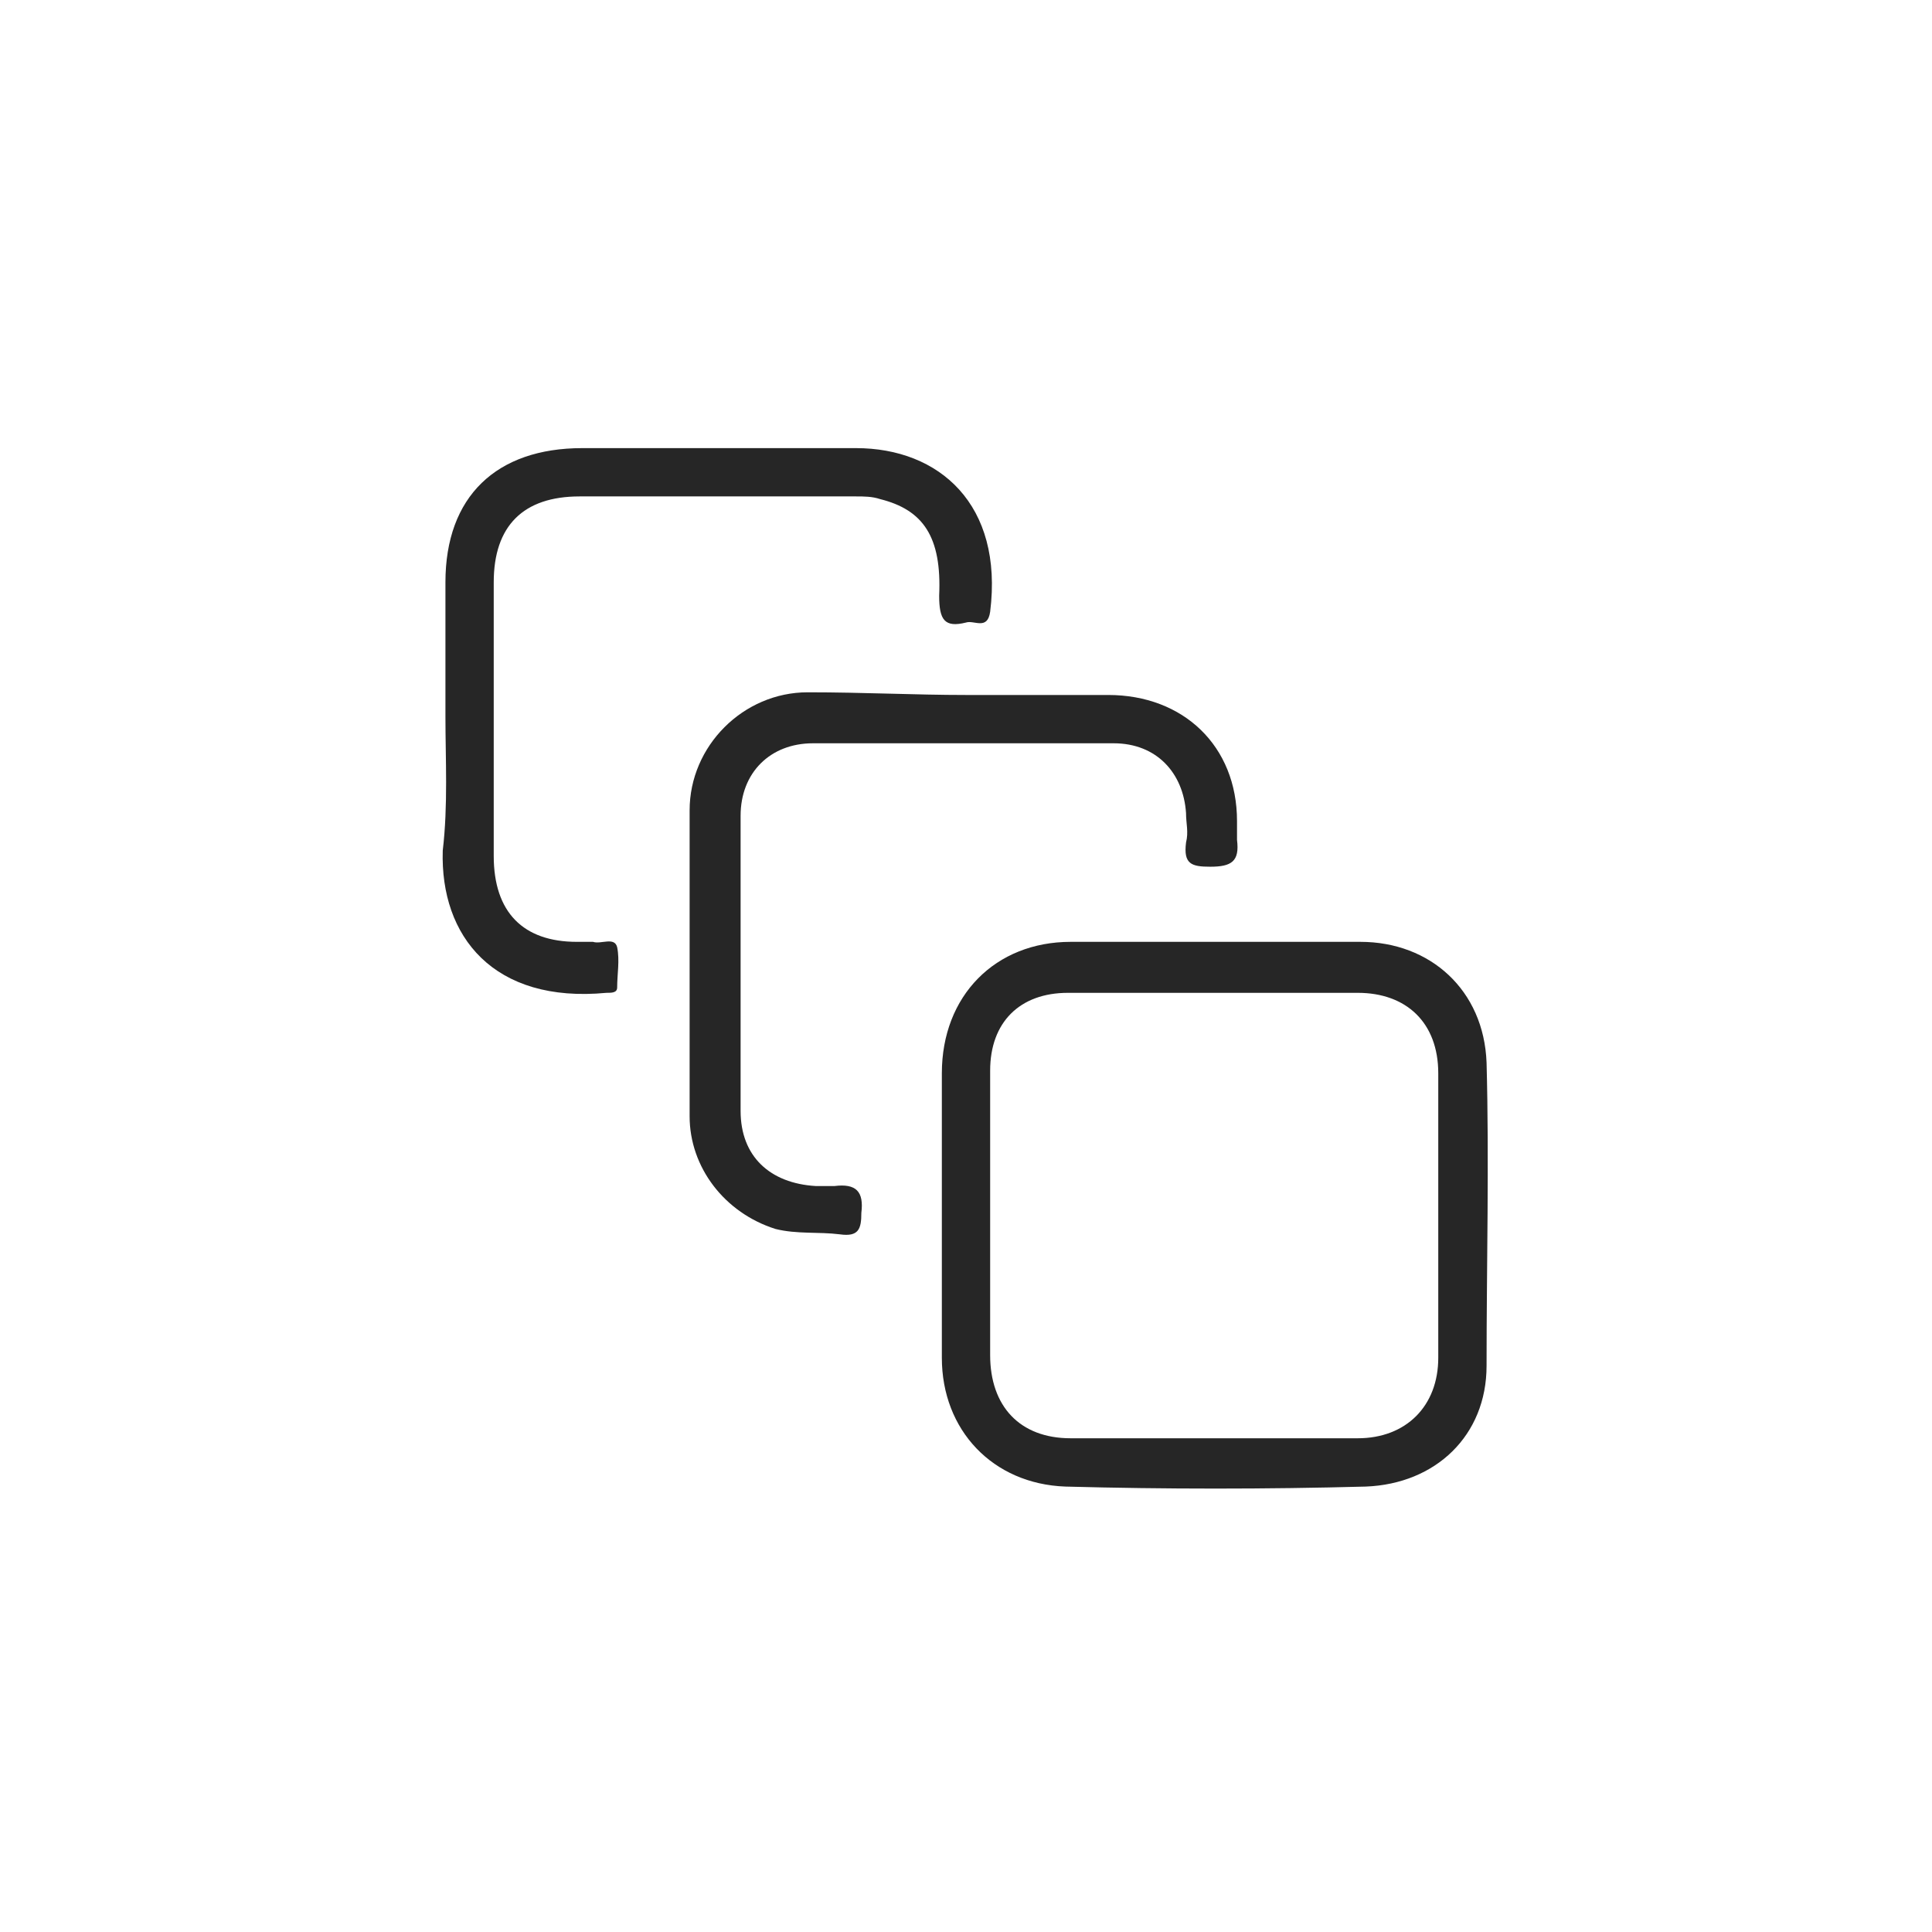 <?xml version="1.0" encoding="utf-8"?>
<!-- Generator: Adobe Illustrator 28.4.1, SVG Export Plug-In . SVG Version: 6.00 Build 0)  -->
<svg version="1.0" id="Layer_1" xmlns="http://www.w3.org/2000/svg" xmlns:xlink="http://www.w3.org/1999/xlink" x="0px" y="0px"
	 viewBox="0 0 72 72" style="enable-background:new 0 0 72 72;" xml:space="preserve">
<style type="text/css">
	.st0{fill:#262626;}
</style>
<g>
	<path class="st0" d="M36,25.9c1.8,0,3.6,0,5.3,0c2.8,0,4.8,1.9,4.8,4.7c0,0.2,0,0.5,0,0.7c0.1,0.8-0.2,1-1,1c-0.7,0-1-0.1-0.9-0.9
		c0.1-0.4,0-0.7,0-1.1c-0.1-1.5-1.1-2.6-2.7-2.6c-3.7,0-7.5,0-11.2,0c-1.6,0-2.7,1.1-2.7,2.7c0,3.7,0,7.4,0,11
		c0,1.7,1.1,2.7,2.8,2.8c0.2,0,0.5,0,0.7,0c0.8-0.1,1.1,0.2,1,1c0,0.6-0.1,0.9-0.8,0.8c-0.8-0.1-1.6,0-2.4-0.2
		c-1.9-0.6-3.2-2.3-3.2-4.2c0-3.8,0-7.6,0-11.4c0-2.4,2-4.4,4.4-4.4C32.2,25.8,34.1,25.9,36,25.9C36,25.9,36,25.9,36,25.9z"/>
	<path class="st0" d="M16.6,26.7c0-1.7,0-3.4,0-5c0-3.2,1.9-5,5.1-5c3.4,0,6.8,0,10.2,0c3.1,0,5.5,2.1,5,6.1
		c-0.1,0.7-0.6,0.3-0.9,0.4c-0.8,0.2-1-0.1-1-1c0.1-2.2-0.6-3.2-2.2-3.6c-0.3-0.1-0.6-0.1-0.9-0.1c-3.4,0-6.9,0-10.3,0
		c-2.1,0-3.2,1.1-3.2,3.2c0,3.4,0,6.8,0,10.2c0,2.1,1.1,3.2,3.1,3.2c0.2,0,0.4,0,0.6,0c0.3,0.1,0.8-0.2,0.9,0.2c0.1,0.5,0,1,0,1.5
		c0,0.2-0.2,0.2-0.4,0.2c-4.2,0.4-6.2-2.1-6.1-5.3C16.7,30,16.6,28.3,16.6,26.7z"/>
	<path class="st0" d="M55.4,39.6c-0.1-2.7-2.1-4.5-4.7-4.5c-3.6,0-7.2,0-10.8,0c-2.8,0-4.8,2-4.8,4.9c0,1.7,0,3.5,0,5.2
		c0,1.8,0,3.6,0,5.4c0,2.7,1.9,4.7,4.6,4.8c3.7,0.1,7.5,0.1,11.2,0c2.6-0.1,4.5-1.9,4.5-4.5C55.4,47.1,55.5,43.3,55.4,39.6z
		 M53.6,50.6c0,1.8-1.2,3-3,3c-3.6,0-7.1,0-10.7,0c-1.9,0-3-1.2-3-3.1c0-1.8,0-3.6,0-5.3s0-3.6,0-5.3c0-1.8,1.1-2.9,2.9-2.9
		c3.6,0,7.2,0,10.8,0c1.8,0,3,1.1,3,3C53.6,43.4,53.6,47,53.6,50.6z"/>
</g>
</svg>
